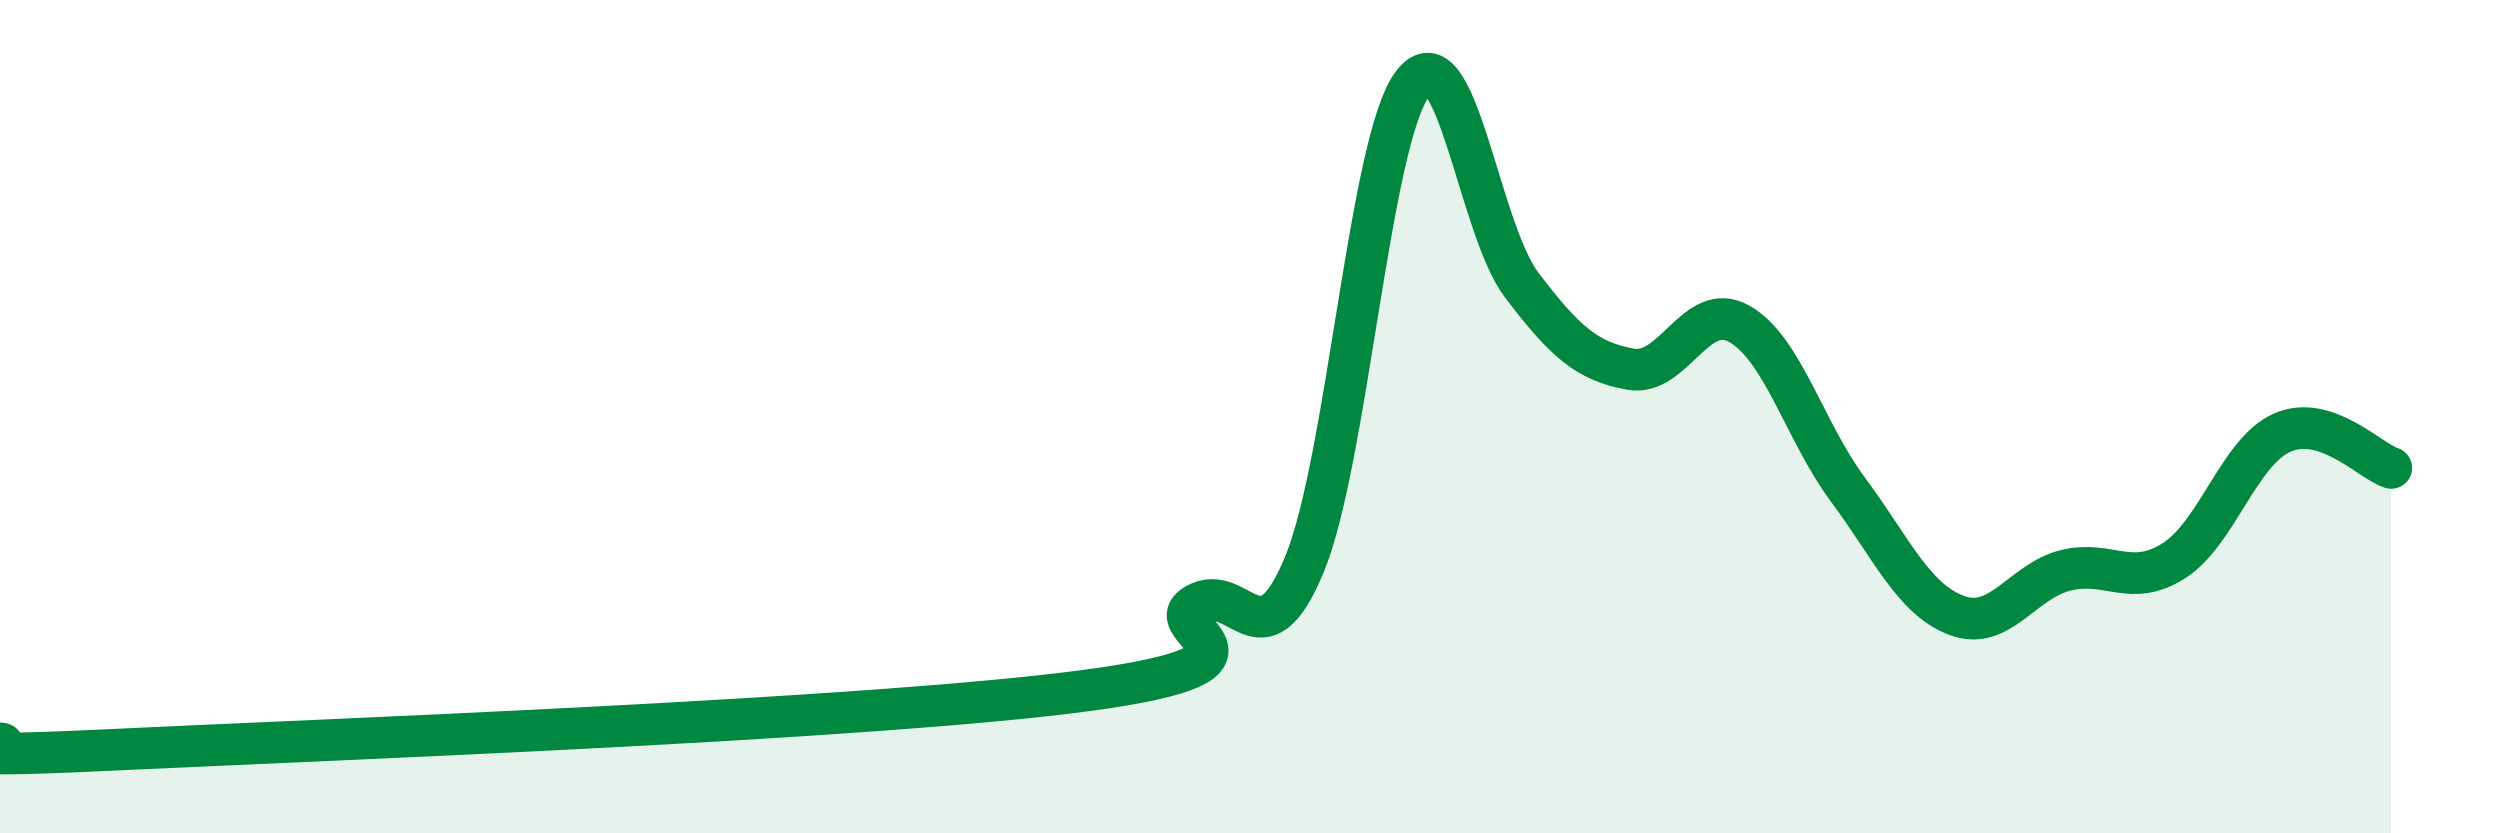 
    <svg width="60" height="20" viewBox="0 0 60 20" xmlns="http://www.w3.org/2000/svg">
      <path
        d="M 0,17.84 C 0.52,17.87 -2.61,18.25 2.61,18 C 7.83,17.75 20.87,17.27 26.09,16.57 C 31.31,15.87 27.66,15.11 28.7,14.51 C 29.74,13.91 30.26,16.06 31.3,13.56 C 32.34,11.06 32.87,3.34 33.91,2 C 34.95,0.66 35.48,5.47 36.52,6.84 C 37.56,8.21 38.09,8.67 39.13,8.86 C 40.17,9.05 40.7,7.19 41.74,7.77 C 42.78,8.35 43.31,10.35 44.35,11.75 C 45.39,13.15 45.92,14.38 46.96,14.77 C 48,15.16 48.53,13.95 49.57,13.69 C 50.61,13.43 51.13,14.12 52.17,13.46 C 53.21,12.8 53.74,10.83 54.78,10.38 C 55.82,9.93 56.87,11.06 57.39,11.23L57.39 20L0 20Z"
        fill="#008740"
        opacity="0.1"
        stroke-linecap="round"
        stroke-linejoin="round"
      />
      <path
        d="M 0,17.84 C 0.52,17.87 -2.61,18.25 2.61,18 C 7.83,17.75 20.87,17.27 26.09,16.57 C 31.31,15.87 27.66,15.11 28.7,14.51 C 29.74,13.91 30.26,16.06 31.3,13.56 C 32.34,11.06 32.87,3.34 33.91,2 C 34.95,0.66 35.48,5.47 36.52,6.84 C 37.56,8.21 38.09,8.67 39.13,8.86 C 40.17,9.05 40.7,7.19 41.74,7.77 C 42.78,8.35 43.31,10.35 44.35,11.75 C 45.39,13.15 45.92,14.38 46.96,14.77 C 48,15.16 48.53,13.95 49.57,13.69 C 50.61,13.43 51.13,14.12 52.17,13.46 C 53.21,12.8 53.74,10.83 54.78,10.38 C 55.82,9.93 56.87,11.06 57.39,11.23"
        stroke="#008740"
        stroke-width="1"
        fill="none"
        stroke-linecap="round"
        stroke-linejoin="round"
      />
    </svg>
  